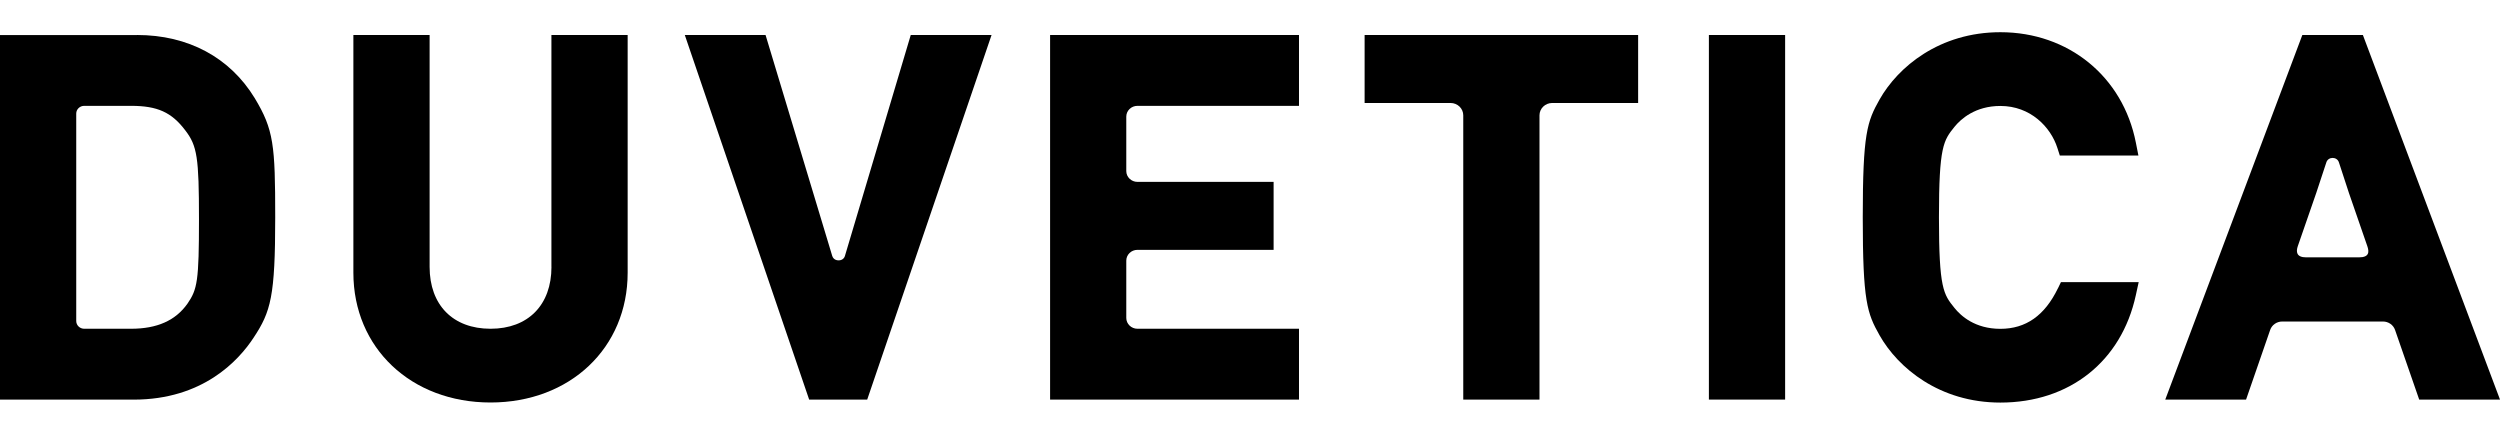 <svg width="162" height="29" viewBox="0 0 162 29" fill="none" xmlns="http://www.w3.org/2000/svg">
<path d="M8.885 2.271H0V25.896H8.659C13.129 25.896 15.448 23.384 16.43 21.887C17.553 20.193 17.834 19.204 17.834 14.082C17.834 9.397 17.736 8.4 16.507 6.36C14.899 3.721 12.192 2.268 8.882 2.268M12.15 19.674C11.378 20.769 10.182 21.303 8.494 21.303H5.455C5.172 21.303 4.94 21.079 4.94 20.801V7.358C4.94 7.083 5.172 6.859 5.455 6.859H8.494C10.197 6.859 11.118 7.272 12.006 8.447C12.778 9.451 12.894 10.203 12.894 14.203C12.894 18.203 12.79 18.744 12.15 19.674Z" fill="black"/>
<path d="M35.735 17.294C35.735 19.765 34.222 21.303 31.787 21.303C29.352 21.303 27.839 19.768 27.839 17.294V2.268H22.899V17.672C22.899 22.546 26.637 26.082 31.787 26.082C36.937 26.082 40.672 22.546 40.672 17.672V2.268H35.732V17.294H35.735Z" fill="black"/>
<path d="M54.758 16.571C54.676 16.843 54.438 16.872 54.343 16.872C54.245 16.872 54.011 16.843 53.928 16.583L49.608 2.268H44.375L52.433 25.893H56.195L64.253 2.268H59.017L54.755 16.571H54.758Z" fill="black"/>
<path d="M68.046 25.893H84.175V21.303H73.706C73.31 21.303 72.983 20.99 72.983 20.603V16.89C72.983 16.503 73.307 16.19 73.706 16.19H82.53V11.786H73.706C73.31 11.786 72.983 11.473 72.983 11.086V7.558C72.983 7.172 73.307 6.859 73.706 6.859H84.175V2.268H68.046V25.893Z" fill="black"/>
<path d="M88.427 6.673H93.993C94.45 6.673 94.819 7.03 94.819 7.473V25.896H99.759V7.473C99.759 7.033 100.128 6.673 100.586 6.673H106.151V2.268H88.427V6.673Z" fill="black"/>
<path d="M115.676 2.268H110.736V25.893H115.676V2.268Z" fill="black"/>
<path d="M133.351 18.686C132.497 20.449 131.276 21.308 129.623 21.308C127.969 21.308 127.056 20.46 126.651 19.956C125.937 19.07 125.644 18.704 125.644 14.087C125.644 9.47 125.94 9.104 126.651 8.218C127.06 7.714 127.993 6.866 129.626 6.866C131.575 6.866 132.884 8.23 133.317 9.582L133.476 10.078H138.569L138.404 9.243C137.565 4.962 134.038 2.087 129.626 2.087C125.674 2.087 122.989 4.339 121.796 6.447C120.988 7.879 120.707 8.649 120.707 14.087C120.707 19.525 120.988 20.298 121.796 21.727C122.989 23.835 125.674 26.087 129.626 26.087C134.105 26.087 137.467 23.421 138.401 19.132L138.587 18.282H133.549L133.354 18.686H133.351Z" fill="black"/>
<path d="M153.112 2.268H149.191L140.309 25.893H145.545L147.107 21.38C147.22 21.052 147.534 20.834 147.891 20.834H154.415C154.769 20.834 155.086 21.052 155.199 21.38L156.764 25.893H162L153.115 2.268H153.112ZM152.862 16.677H149.441C148.797 16.677 148.776 16.308 148.898 15.951L150.097 12.491L150.744 10.531C150.863 10.133 151.446 10.133 151.565 10.531L152.212 12.509L153.402 15.951C153.524 16.308 153.548 16.677 152.859 16.677" fill="black"/>
</svg>
